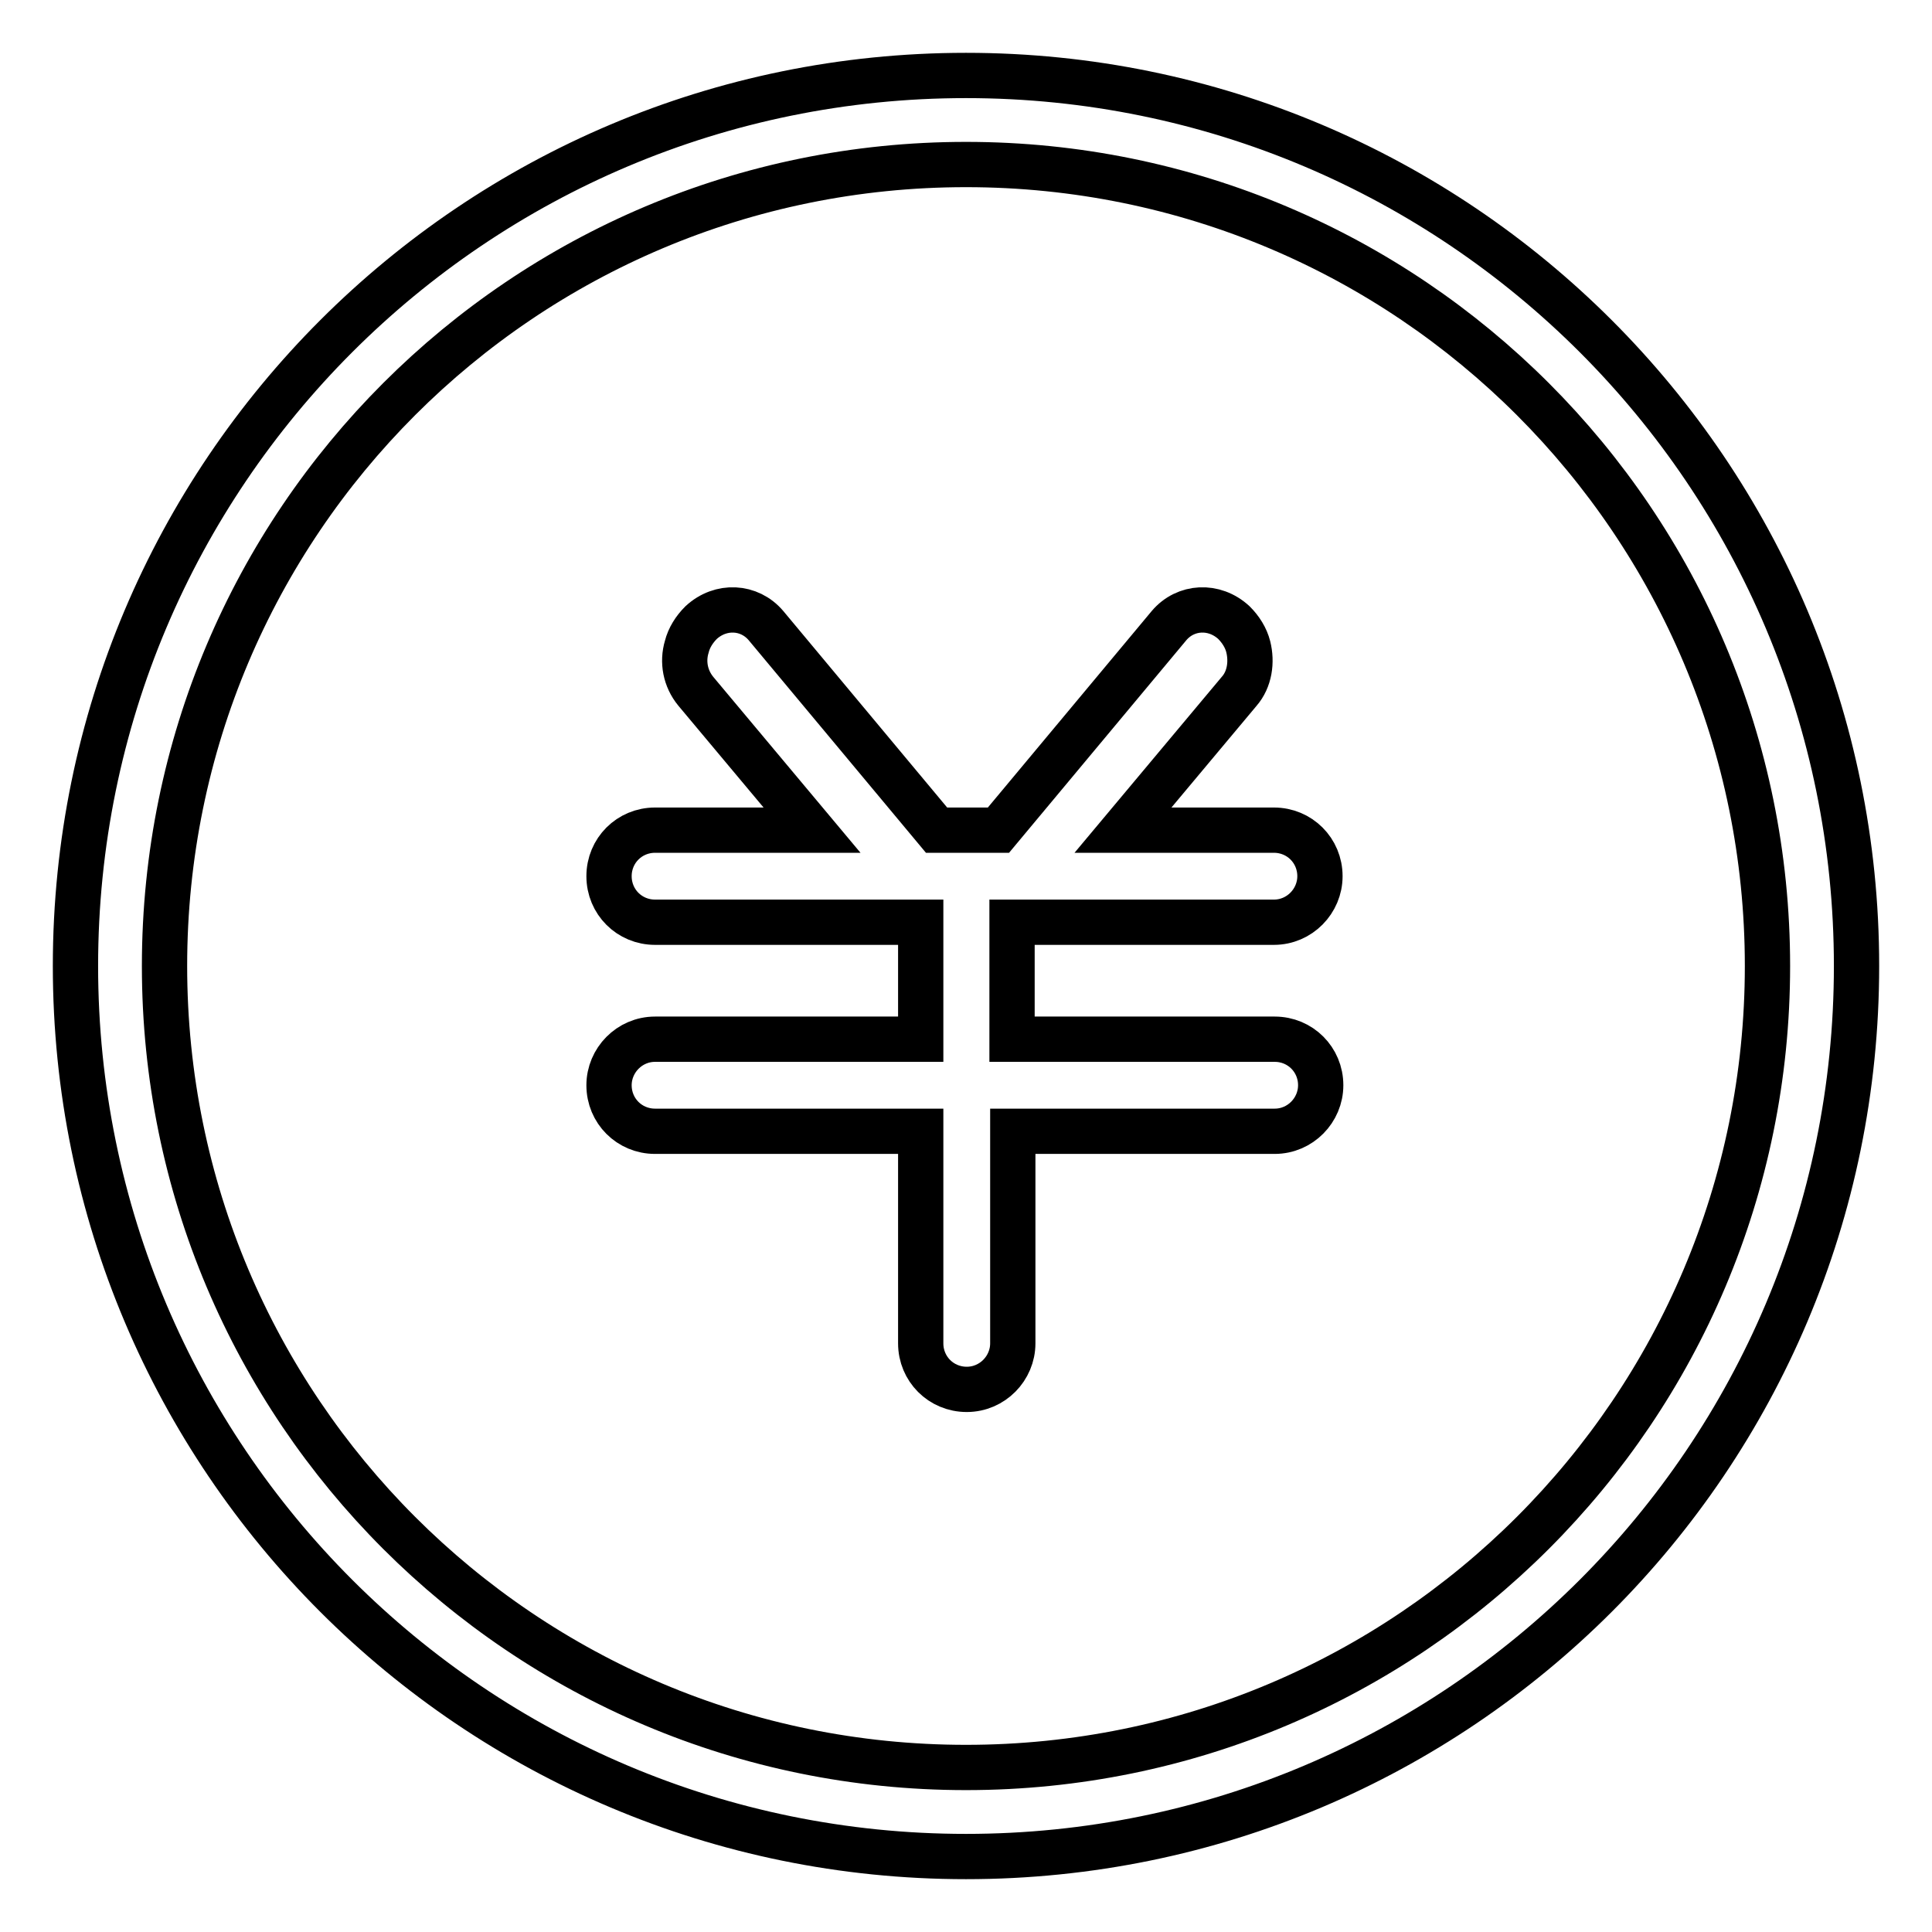 <?xml version="1.0" encoding="utf-8"?>
<!-- Svg Vector Icons : http://www.onlinewebfonts.com/icon -->
<!DOCTYPE svg PUBLIC "-//W3C//DTD SVG 1.1//EN" "http://www.w3.org/Graphics/SVG/1.1/DTD/svg11.dtd">
<svg version="1.1" xmlns="http://www.w3.org/2000/svg" xmlns:xlink="http://www.w3.org/1999/xlink" x="0px" y="0px" viewBox="0 0 256 256" enable-background="new 0 0 256 256" xml:space="preserve">
<g> <path stroke-width="6" fill-opacity="0" stroke="#000000"  d="M128,246c-65.2,0-118-52.8-118-118C10,62.8,62.8,10,128,10c65.2,0,118,52.8,118,118 C246,193.2,193.2,246,128,246z M128,234.2c58.7,0,106.2-47.5,106.2-106.2S186.7,21.8,128,21.8C69.3,21.8,21.8,69.3,21.8,128 S69.3,234.2,128,234.2z M168.9,137.7c3.4,0,6.1,2.7,6.1,6.1c0,3.3-2.7,6.1-6.1,6.1h-34.7v28.1c0,3.3-2.7,6.1-6.1,6.1 c-3.4,0-6.1-2.7-6.1-6.1v-28.1H86.8c-3.4,0-6.1-2.7-6.1-6.1c0-3.3,2.7-6.1,6.1-6.1H122v-15.5H86.8c-3.4,0-6.1-2.7-6.1-6.1 s2.7-6.1,6.1-6.1h20.8L92.2,91.6c-1.4-1.7-1.8-3.9-1.2-5.9c0.3-1.2,1-2.3,1.9-3.2c2.6-2.4,6.4-2.2,8.6,0.4l22.6,27.1h8.2l22.6-27.1 c2.2-2.6,6-2.8,8.6-0.4c0.9,0.9,1.6,2,1.9,3.2c0.5,2,0.2,4.3-1.2,5.9L148.8,110h20c3.4,0,6.1,2.7,6.1,6.1c0,3.3-2.7,6.1-6.1,6.1 h-34.7v15.5H168.9z"/></g>
</svg>